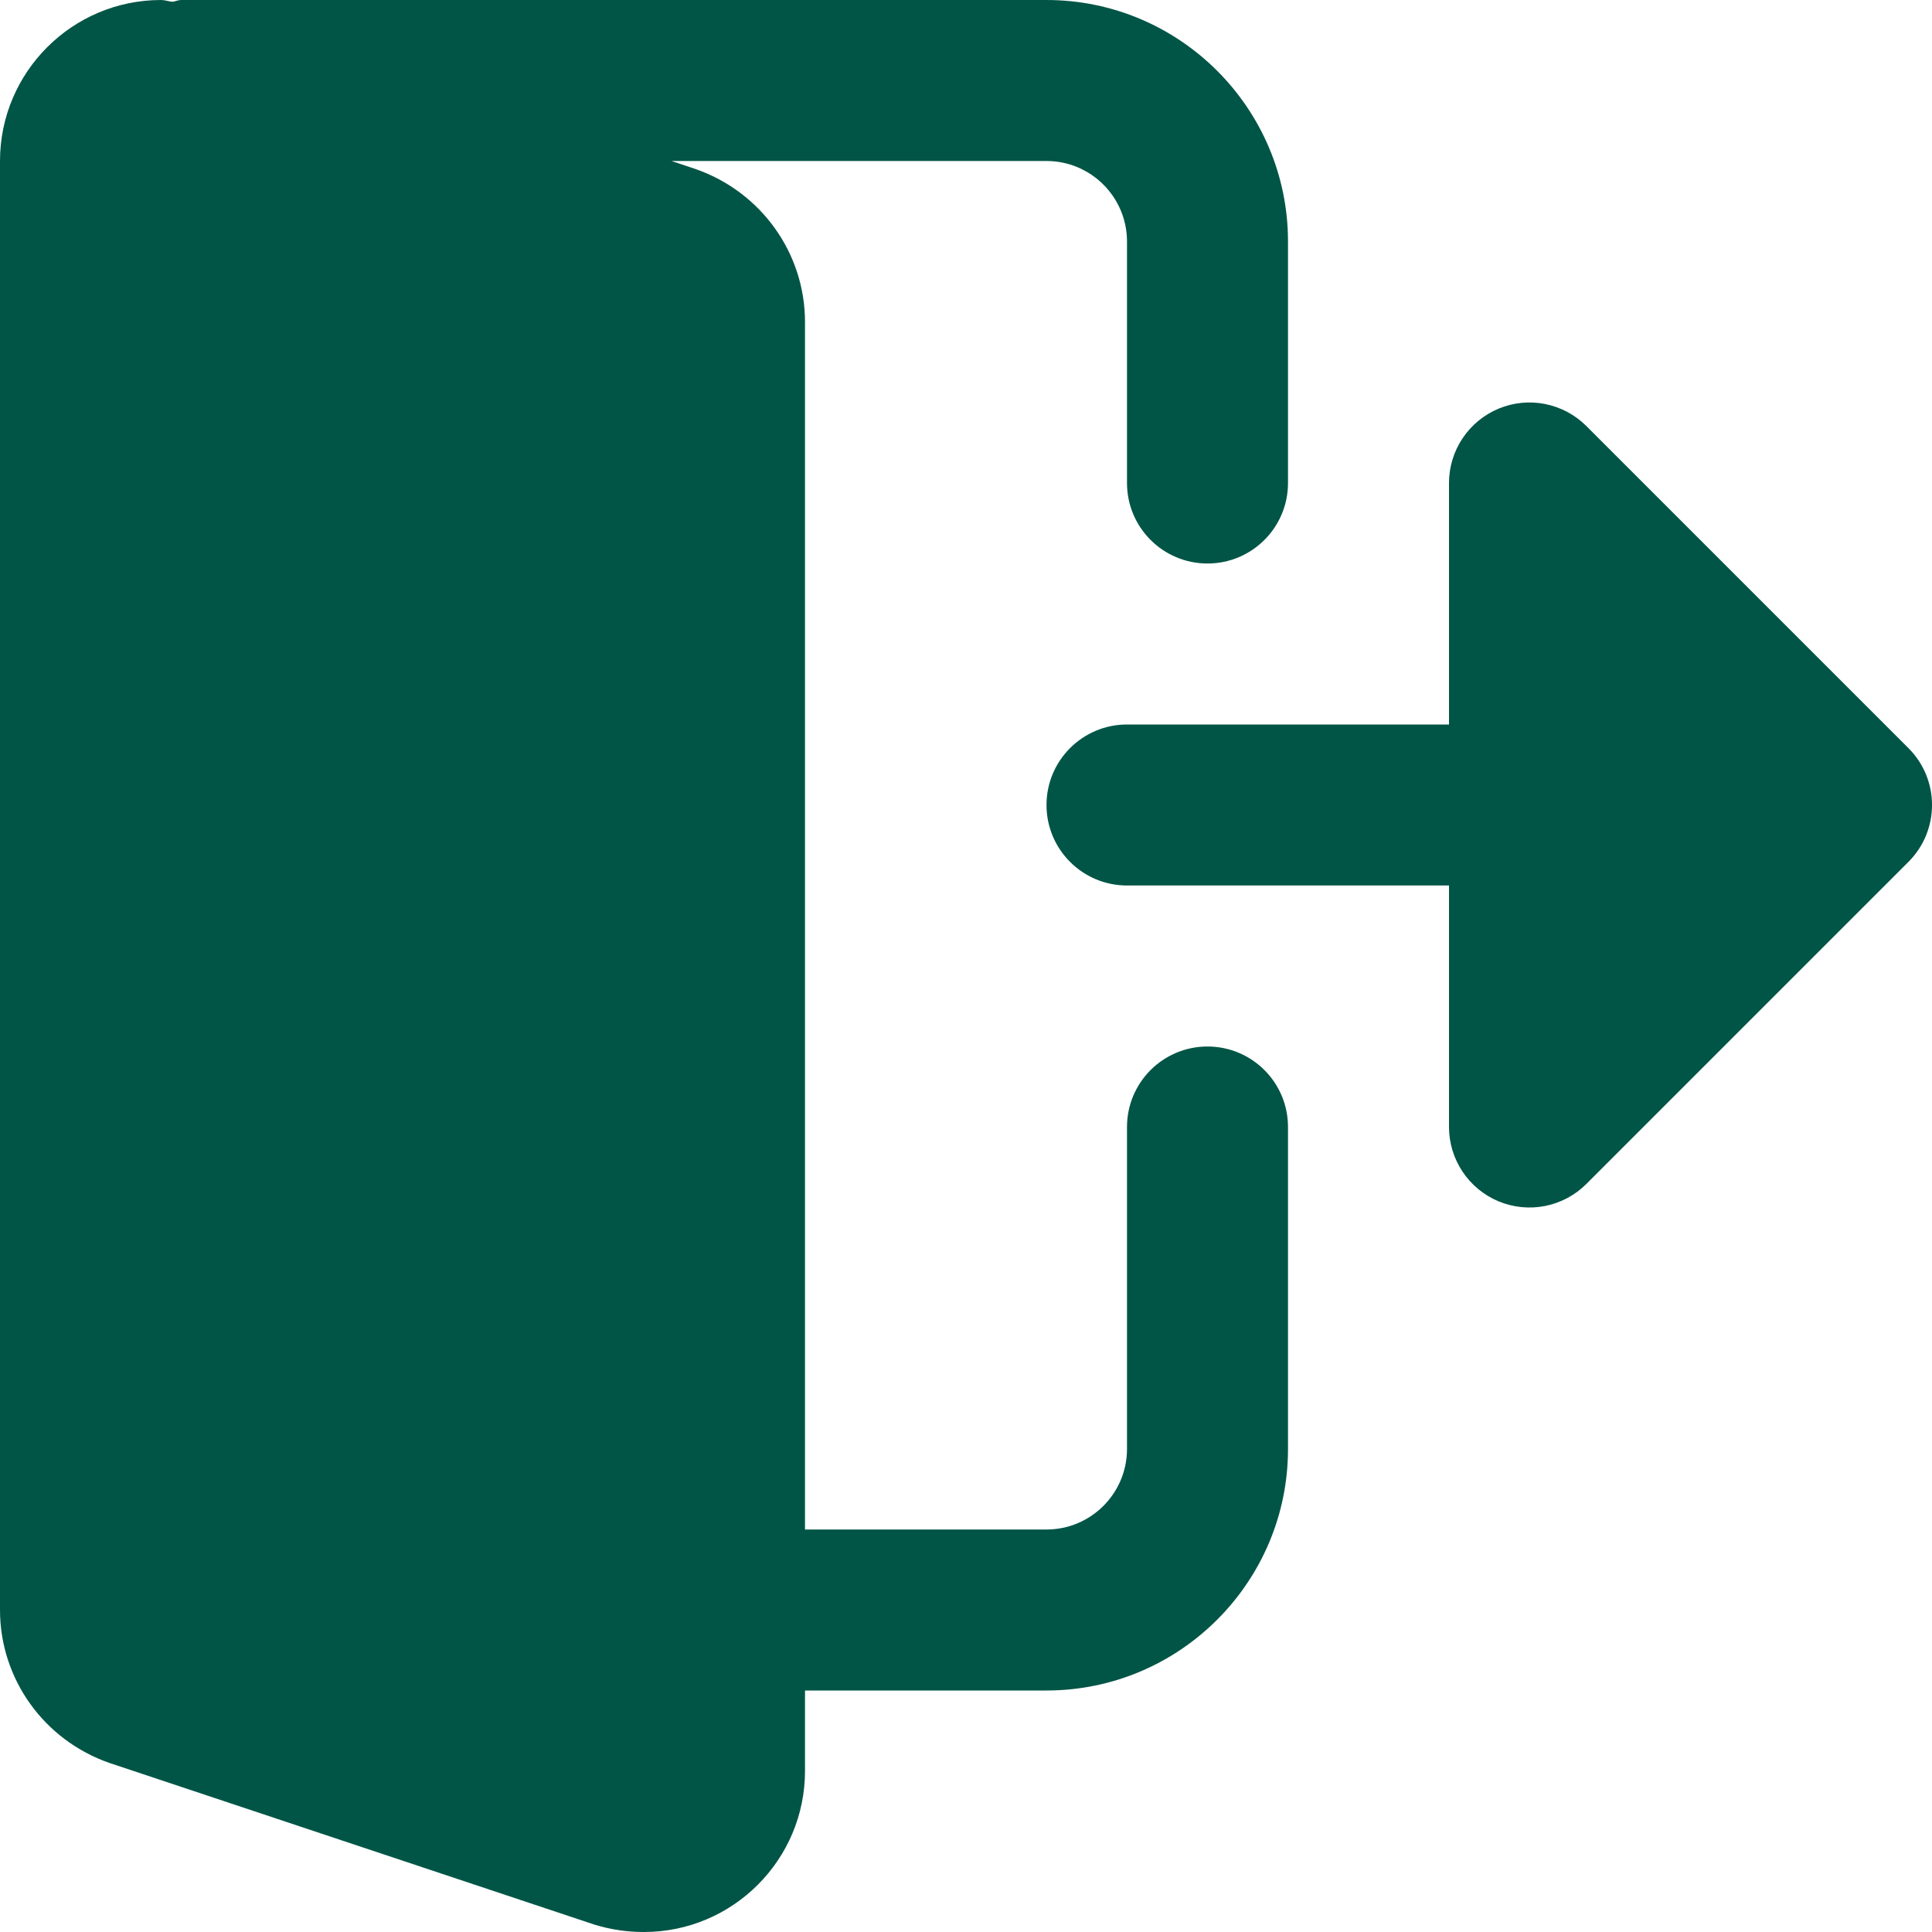 <svg width="24" height="24" viewBox="0 0 24 24" fill="none" xmlns="http://www.w3.org/2000/svg">
<g id="Frame" clip-path="url(#clip0_5943_5070)">
<g id="Group">
<path id="Vector" d="M15 13C14.447 13 14 13.448 14 14V18C14 18.551 13.552 19 13 19H10V4C10 3.146 9.456 2.383 8.638 2.099L8.342 2H13C13.552 2 14 2.449 14 3V6C14 6.552 14.447 7 15 7C15.553 7 16 6.552 16 6V3C16 1.346 14.654 4.68745e-05 13 4.68745e-05H2.25C2.212 4.68745e-05 2.18 0.017 2.143 0.022C2.095 0.018 2.049 0 2 0C0.897 4.68745e-05 0 0.897 0 2V20C0 20.854 0.544 21.617 1.362 21.901L7.38 23.907C7.584 23.97 7.787 24 8 24C9.103 24 10 23.103 10 22V21H13C14.654 21 16 19.654 16 18V14C16 13.448 15.553 13 15 13H15Z" fill="#015546"/>
<path id="Vector_2" d="M23.707 9.293L19.707 5.293C19.567 5.153 19.389 5.058 19.195 5.019C19.001 4.98 18.8 5 18.617 5.076C18.244 5.231 18 5.596 18 6V9H14C13.448 9 13 9.448 13 10C13 10.552 13.448 11 14 11H18V14C18 14.404 18.244 14.769 18.617 14.924C18.8 15 19.001 15.019 19.195 14.981C19.389 14.942 19.567 14.847 19.707 14.707L23.707 10.707C24.098 10.316 24.098 9.684 23.707 9.293Z" fill="#015546"/>
</g>
</g>
<defs>
<clipPath id="clip0_5943_5070">
<rect width="24" height="24" fill="white"/>
</clipPath>
</defs>
</svg>
